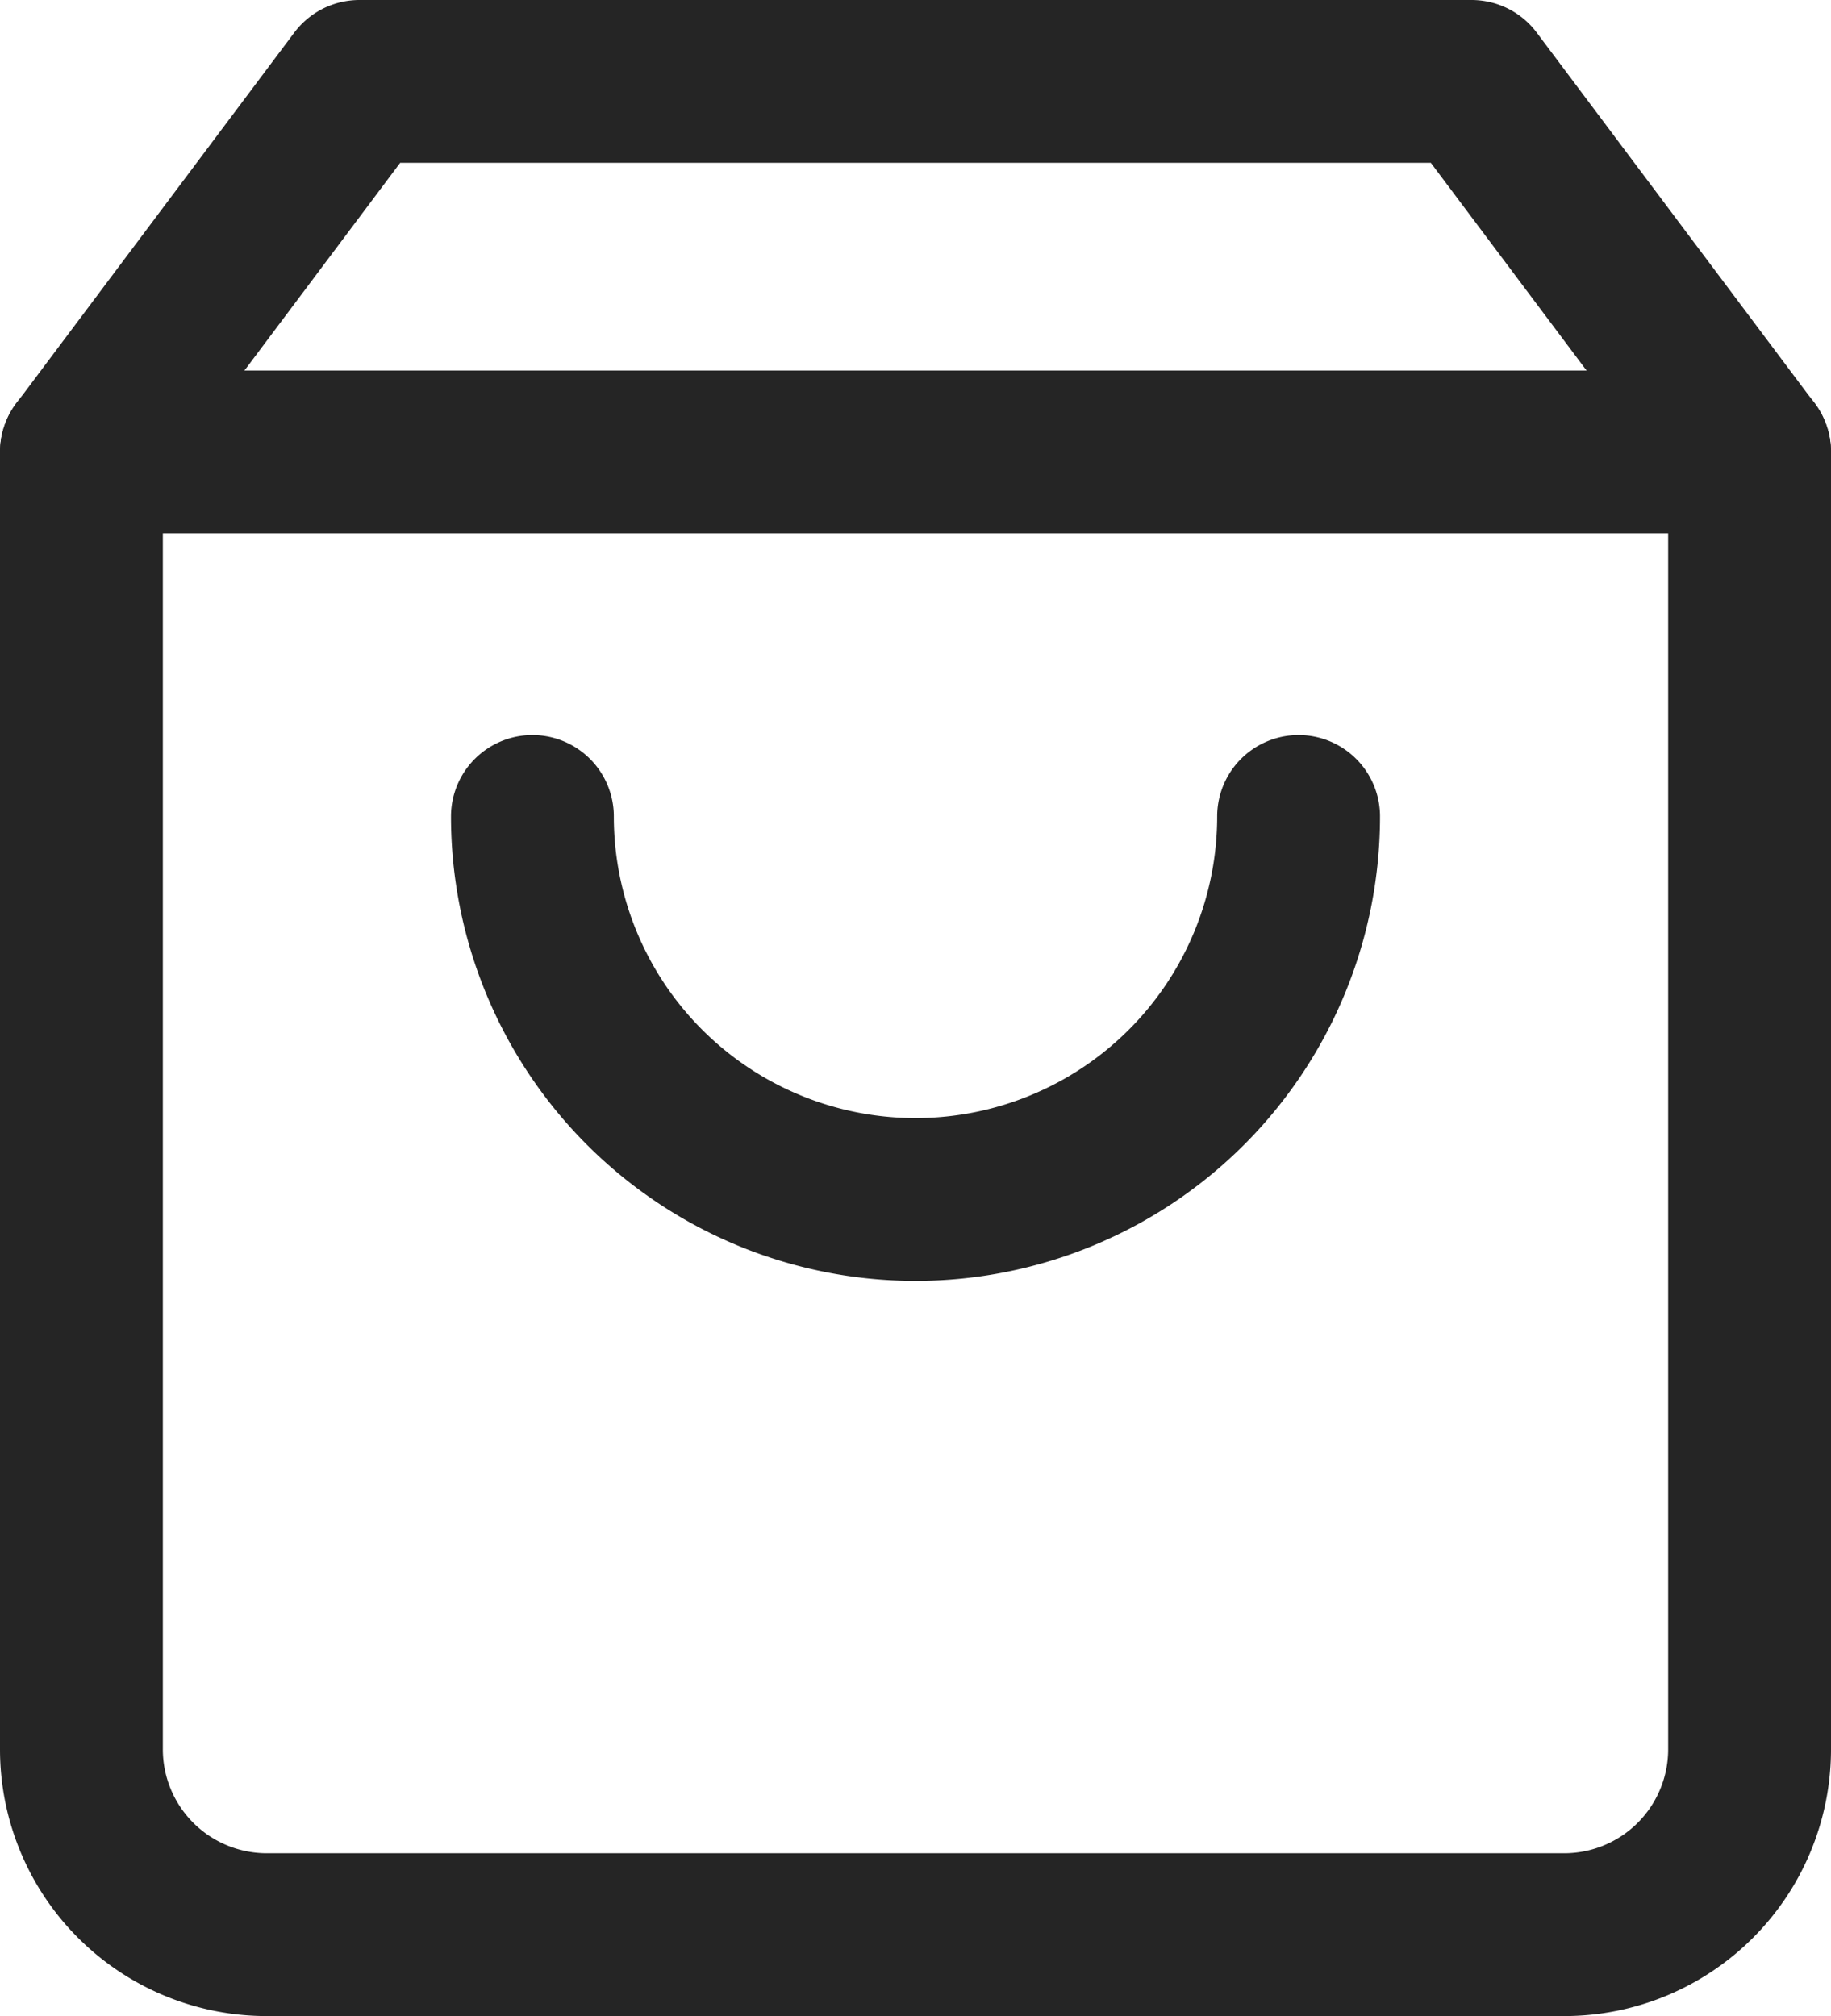 <svg xmlns="http://www.w3.org/2000/svg" width="20.239" height="22.288" viewBox="0 0 20.239 22.288">
  <g id="icon-cart" transform="translate(-1494.761 -101.634)">
    <path id="Path_2650" data-name="Path 2650" d="M6.073,2,3,6.1V20.439a2.049,2.049,0,0,0,2.049,2.049H19.39a2.049,2.049,0,0,0,2.049-2.049V6.1L18.366,2Z" transform="translate(1492.661 100.534)" fill="none" stroke="#252525" stroke-linecap="round" stroke-linejoin="round" stroke-width="1.8"/>
    <line id="Line_34" data-name="Line 34" x2="18.439" transform="translate(1495.661 106.631)" fill="none" stroke="#252525" stroke-linecap="round" stroke-linejoin="round" stroke-width="1.8"/>
    <path id="Path_2651" data-name="Path 2651" d="M16.469,10A4.234,4.234,0,1,1,8,10" transform="translate(1492.646 100.66)" fill="none" stroke="#252525" stroke-linecap="round" stroke-linejoin="round" stroke-width="1.8"/>
  </g>
</svg>
